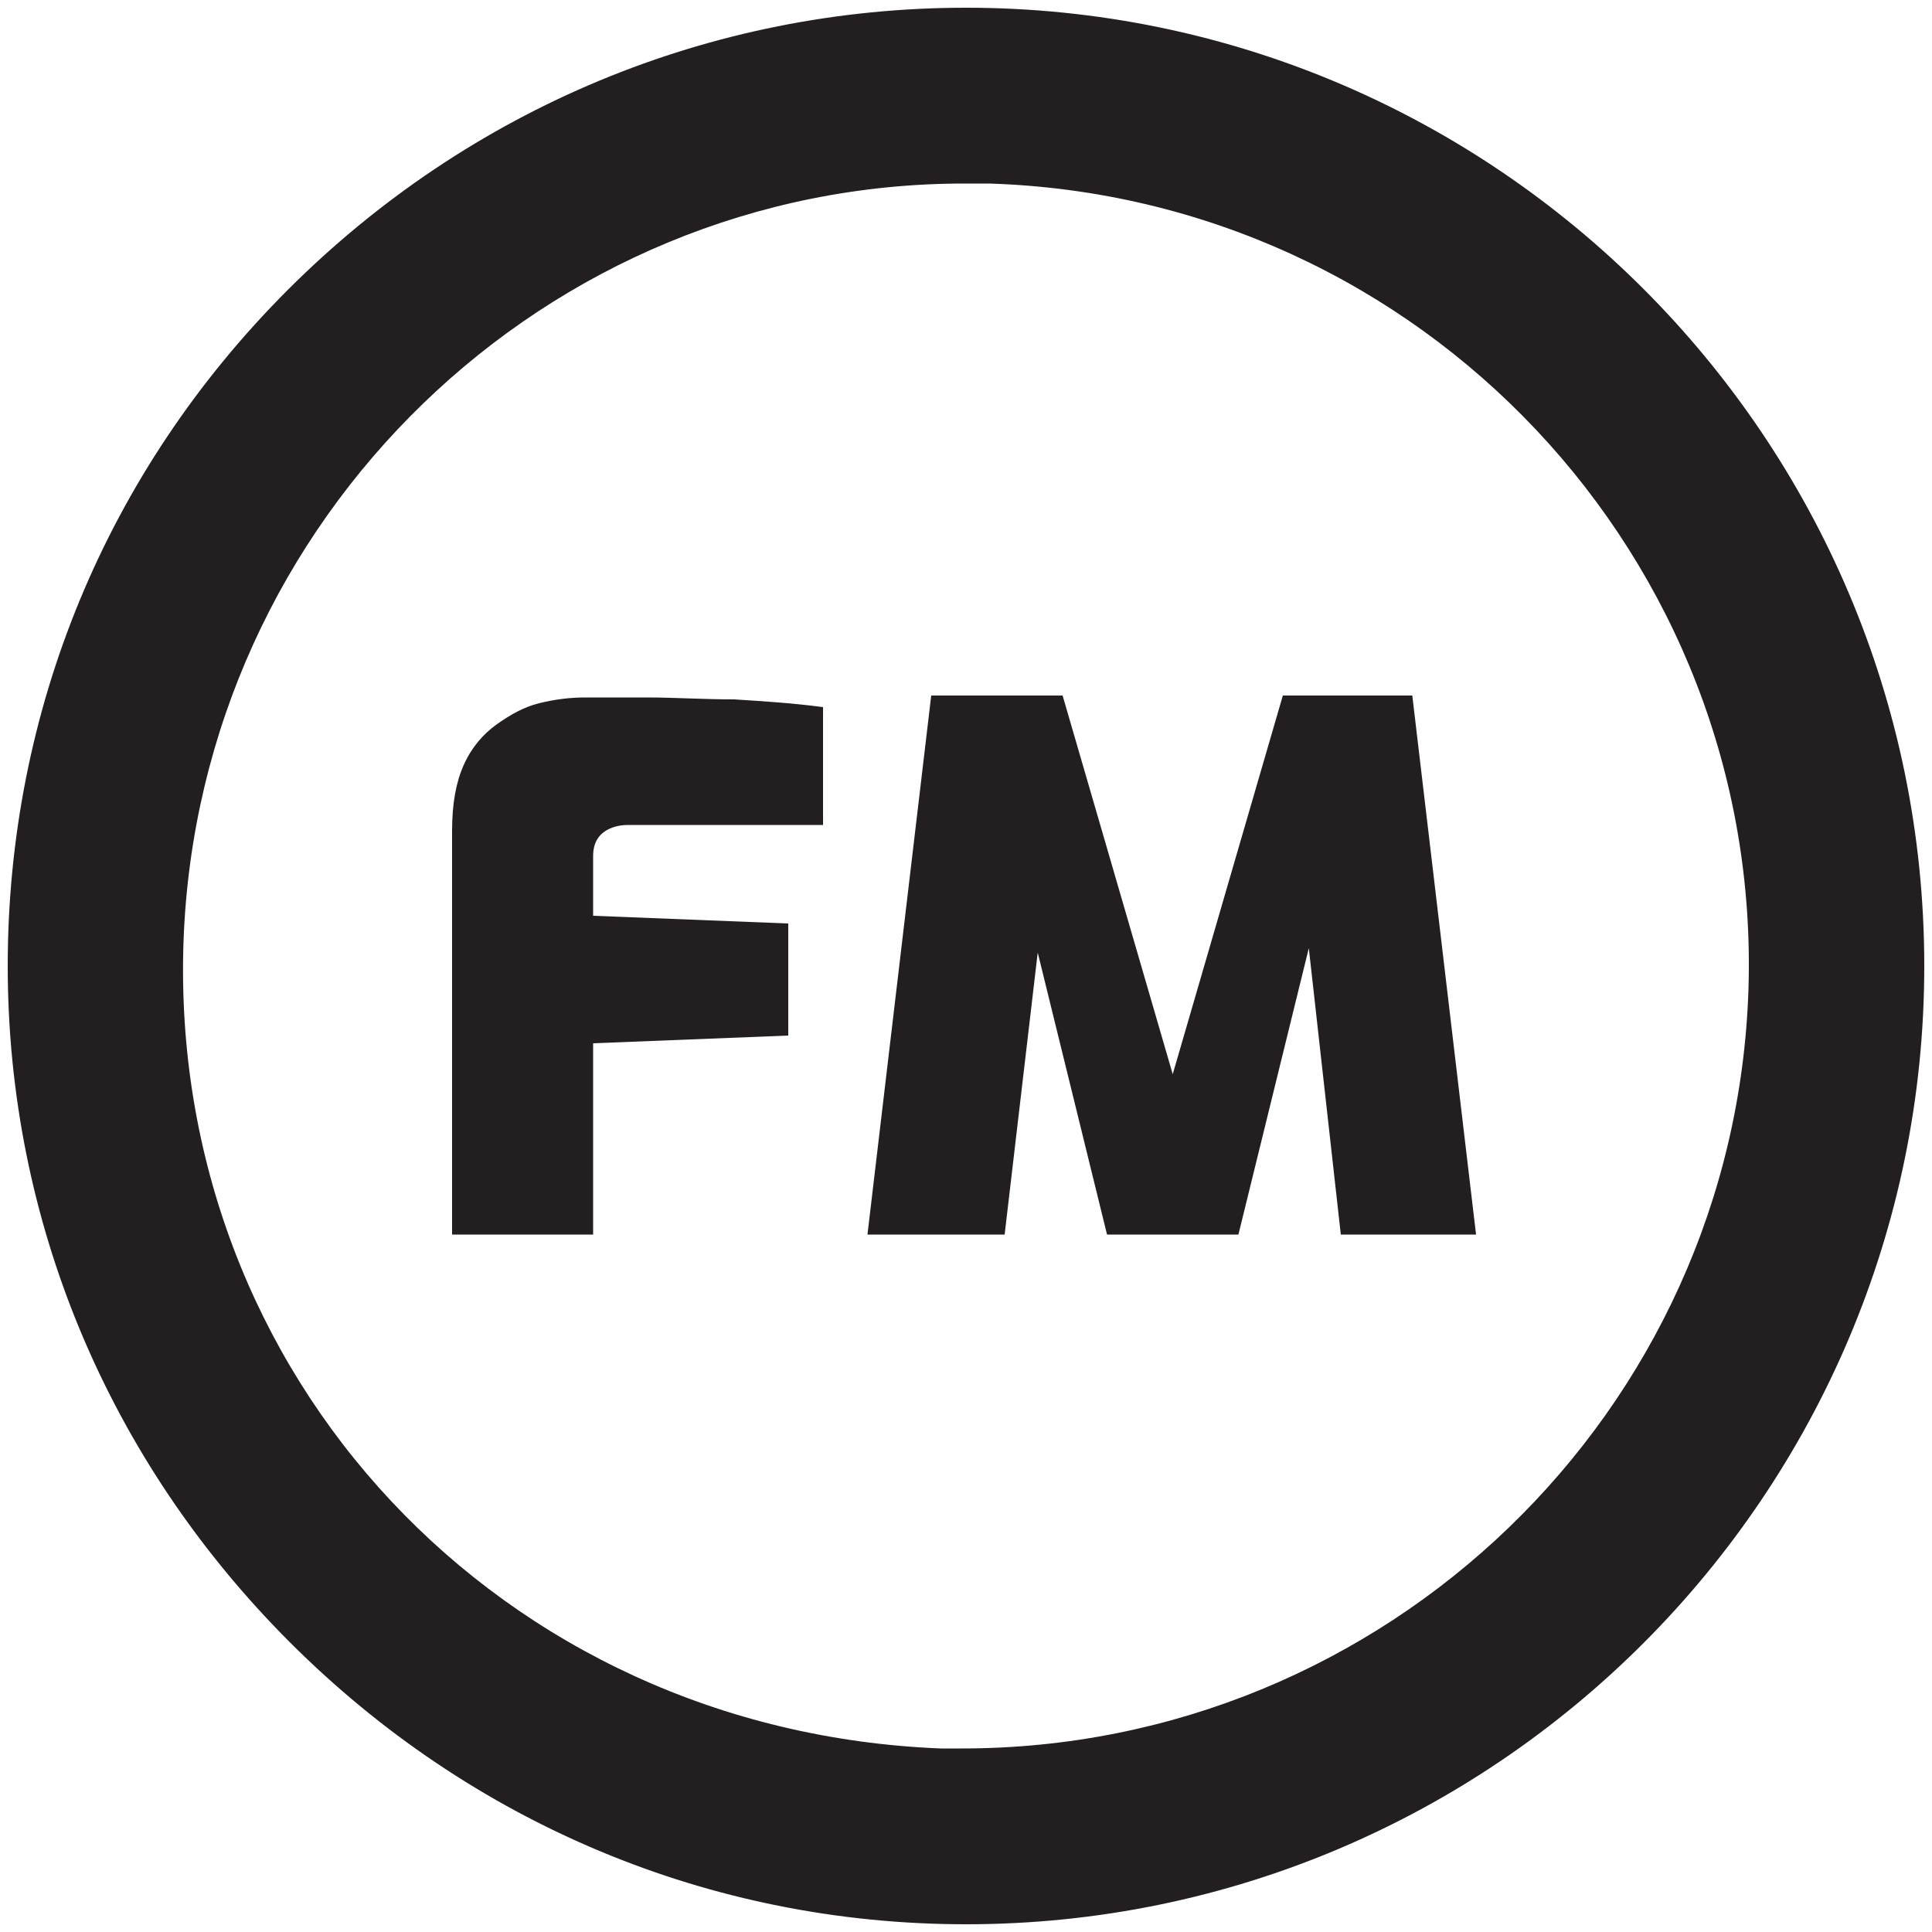<?xml version="1.0" encoding="utf-8"?>
<!-- Generator: Adobe Illustrator 27.0.0, SVG Export Plug-In . SVG Version: 6.00 Build 0)  -->
<svg version="1.1" id="Layer_1" xmlns="http://www.w3.org/2000/svg" xmlns:xlink="http://www.w3.org/1999/xlink" x="0px" y="0px"
	 viewBox="0 0 100 100" style="enable-background:new 0 0 100 100;" xml:space="preserve">
<style type="text/css">
	.st0{fill:#231F20;}
</style>
<g>
	<g>
		<path class="st0" d="M50,0.4C50,0.4,50,0.4,50,0.4C36.8,0.4,24.3,5.6,14.9,15C5.5,24.4,0.4,36.8,0.4,50c0,13.2,5.2,25.6,14.6,35
			c9.4,9.4,21.8,14.6,35,14.6c0,0,0,0,0,0c27.4,0,49.6-22.3,49.6-49.6C99.6,22.6,77.3,0.4,50,0.4z M49.8,90.5c-0.4,0-0.8,0-1.1,0h0
			c-22.8-0.9-40-19.3-39.2-41.8C10.3,26.8,28.3,9.5,49.9,9.5c0.4,0,0.9,0,1.3,0c22.4,0.7,40,19.4,39.3,41.7
			C89.8,73.1,71.7,90.5,49.8,90.5z"/>
	</g>
	<g>
		<path class="st0" d="M23.4,63.9V43c0-1.4,0.2-2.5,0.6-3.4c0.4-0.9,1-1.6,1.7-2.1c0.7-0.5,1.4-0.9,2.2-1.1c0.8-0.2,1.6-0.3,2.4-0.3
			s1.9,0,3.2,0c1.4,0,2.9,0.1,4.5,0.1c1.6,0.1,3.1,0.2,4.6,0.4v6.1H32.5c-0.6,0-1.1,0.2-1.4,0.5c-0.3,0.3-0.4,0.7-0.4,1.1v3.1
			l10.1,0.4v5.8L30.7,54v9.9H23.4z"/>
		<path class="st0" d="M44.9,63.9l3.3-27.9H55l5.7,19.6l5.7-19.6h6.7l3.3,27.9h-7L67.4,46l1.1,0l-4.4,17.9h-6.8L52.9,46l1.2,0
			l-2.1,17.9H44.9z"/>
	</g>
</g>
</svg>
